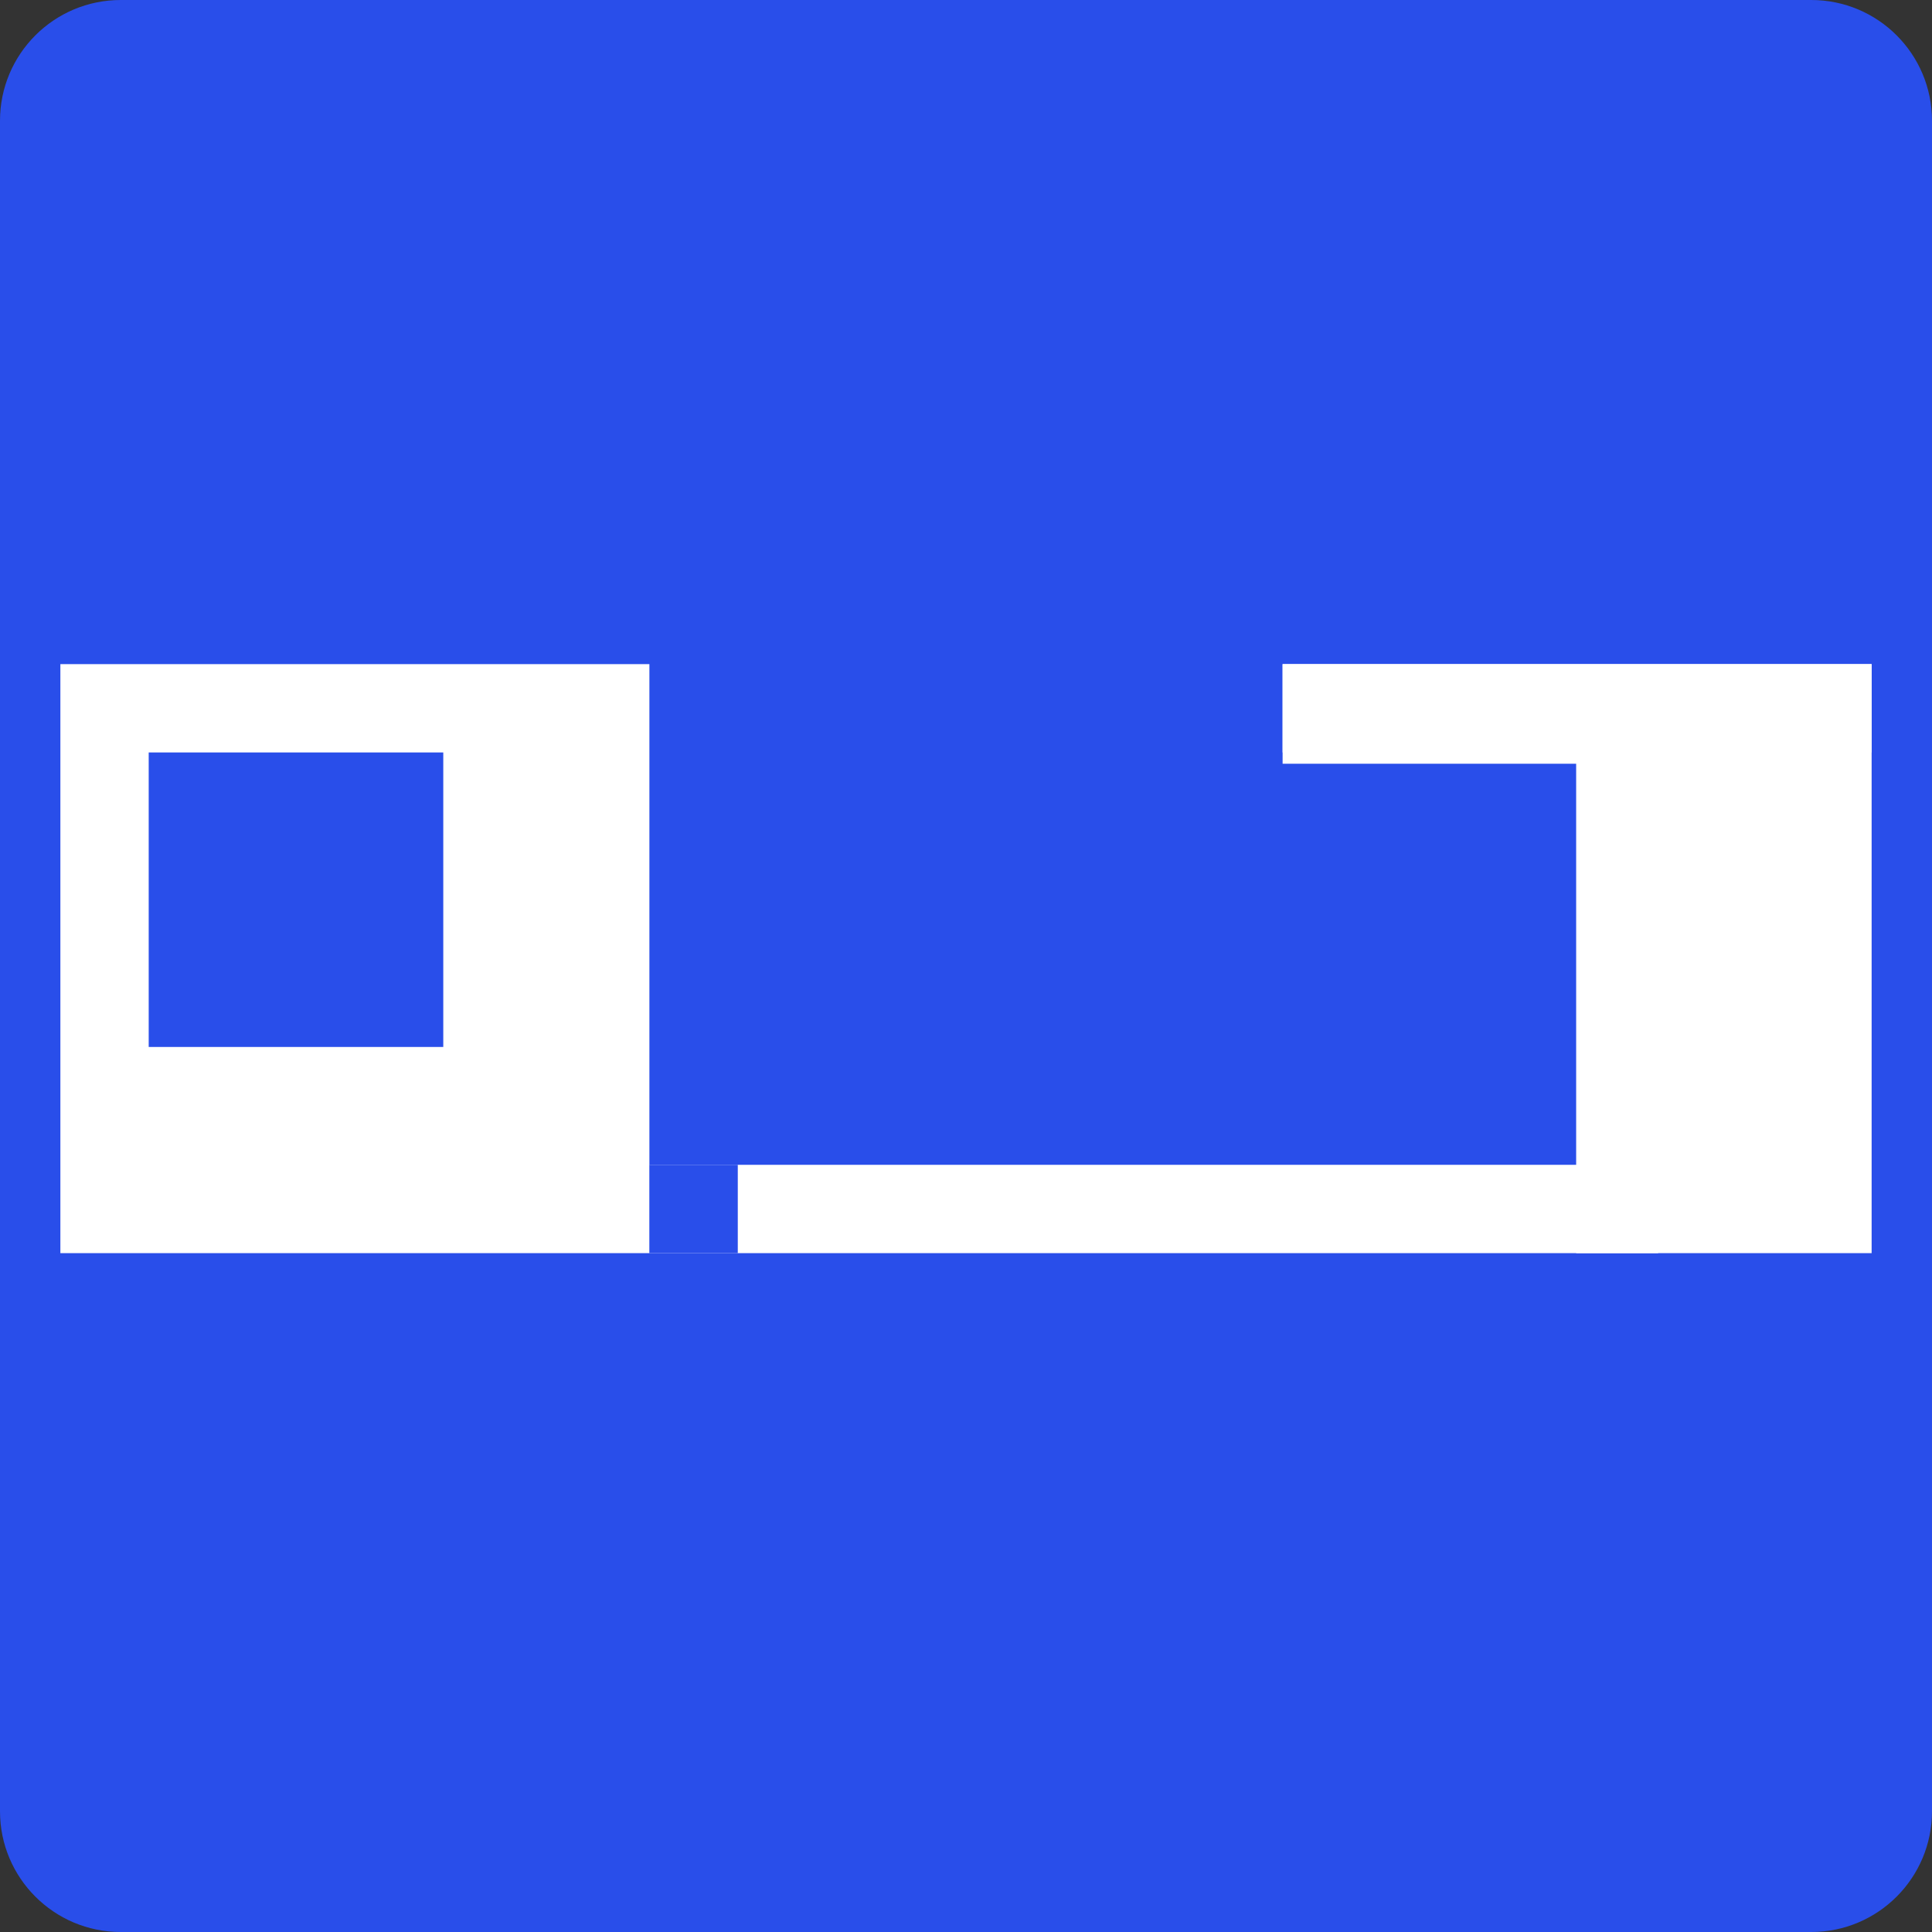 <svg width="32" height="32" viewBox="0 0 32 32" fill="none" xmlns="http://www.w3.org/2000/svg">
<rect x="0" y="0" width="32" height="32" fill="#333333" stroke="none"/>
<g clip-path="url(#clip0_75_2)">
<path d="M30 0H2C0.895 0 0 0.895 0 2V30C0 31.105 0.895 32 2 32H30C31.105 32 32 31.105 32 30V2C32 0.895 31.105 0 30 0Z" fill="#294EEA"/>
<path d="M31 11H21.244V20.756H31V11Z" fill="white"/>
<path d="M10.756 11H1V20.756H10.756V11Z" fill="white"/>
<path d="M7.342 12.463H2.463V17.341H7.342V12.463Z" fill="#294EEA"/>
<path d="M20.642 12.65V20.846H26.106V12.65H20.642Z" fill="#294EEA"/>
<path d="M27.464 19.293H10.756V20.756H27.464V19.293Z" fill="white"/>
<path d="M31 11H21.244V12.463H31V11Z" fill="white"/>
<path d="M12.22 19.293H10.756V20.756H12.22V19.293Z" fill="#294EEA"/>
</g>
<defs>
<clipPath id="clip0_75_2">
<rect width="32" height="32" fill="white"/>
</clipPath>
</defs>
</svg>

